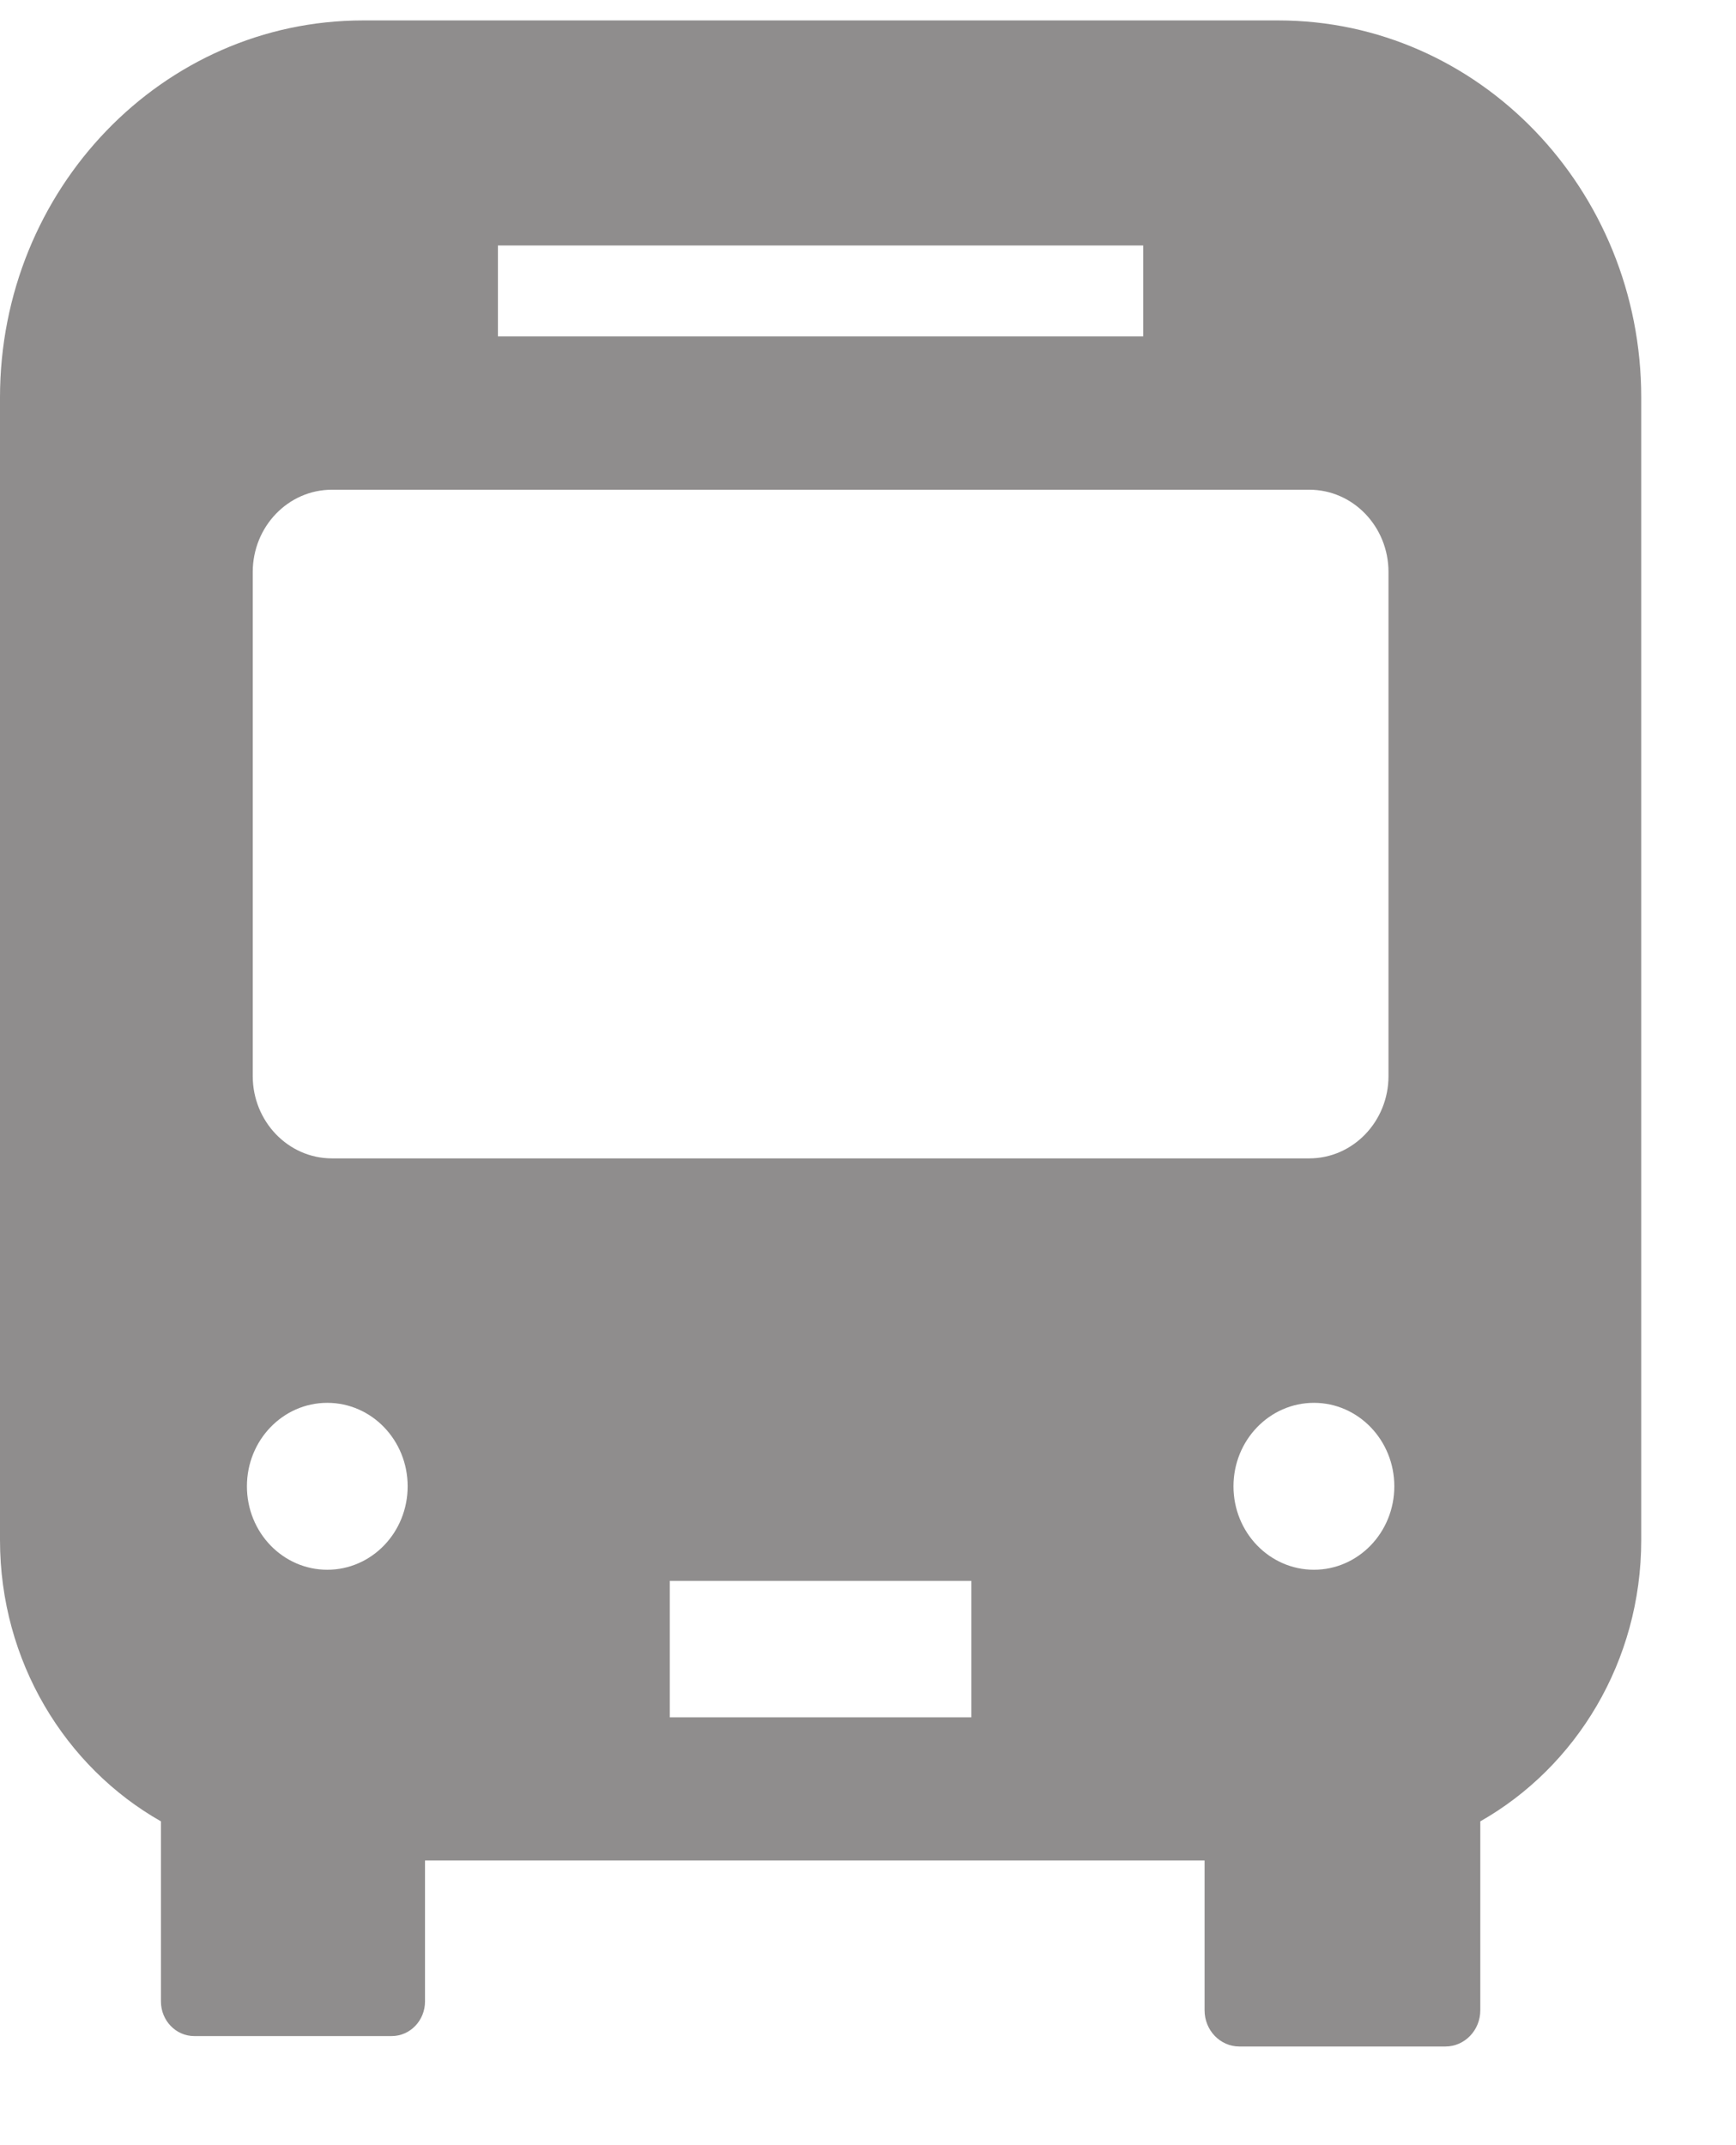 <svg width="17" height="21" viewBox="0 0 17 21" fill="none" xmlns="http://www.w3.org/2000/svg">
<g clip-path="url(#clip0_21340_541)">
<path d="M12.517 0.2H3.555C1.591 0.2 0 1.853 0 3.891V15.077C0 16.263 0.638 17.298 1.576 17.83V19.593C1.576 19.78 1.722 19.932 1.902 19.932H3.836C4.016 19.932 4.162 19.78 4.162 19.593V18.213H11.796V19.68C11.796 19.875 11.948 20.034 12.136 20.034H14.155C14.343 20.034 14.496 19.875 14.496 19.68V17.83C15.434 17.298 16.072 16.264 16.072 15.077V3.891C16.072 1.853 14.48 0.2 12.518 0.2H12.517ZM4.876 2.403H11.195V3.293H4.876V2.403ZM3.205 15.367C2.77 15.367 2.418 15.002 2.418 14.55C2.418 14.099 2.77 13.733 3.205 13.733C3.64 13.733 3.992 14.099 3.992 14.55C3.992 15.002 3.64 15.367 3.205 15.367ZM9.512 16.812H6.559V15.476H9.512V16.812ZM3.251 11.34C2.822 11.34 2.475 10.978 2.475 10.534V5.6C2.475 5.155 2.822 4.794 3.251 4.794H12.821C13.25 4.794 13.597 5.155 13.597 5.6V10.534C13.597 10.979 13.249 11.34 12.821 11.34H3.251ZM12.867 15.367C12.432 15.367 12.079 15.002 12.079 14.55C12.079 14.099 12.432 13.733 12.867 13.733C13.301 13.733 13.654 14.099 13.654 14.55C13.654 15.002 13.301 15.367 12.867 15.367Z" fill="#8F8D8D"/>
</g>
<defs>
<clipPath id="clip0_21340_541">
<rect width="16.071" height="19.833" fill="white" transform="translate(0 0.2)"/>
</clipPath>
</defs>
</svg>
